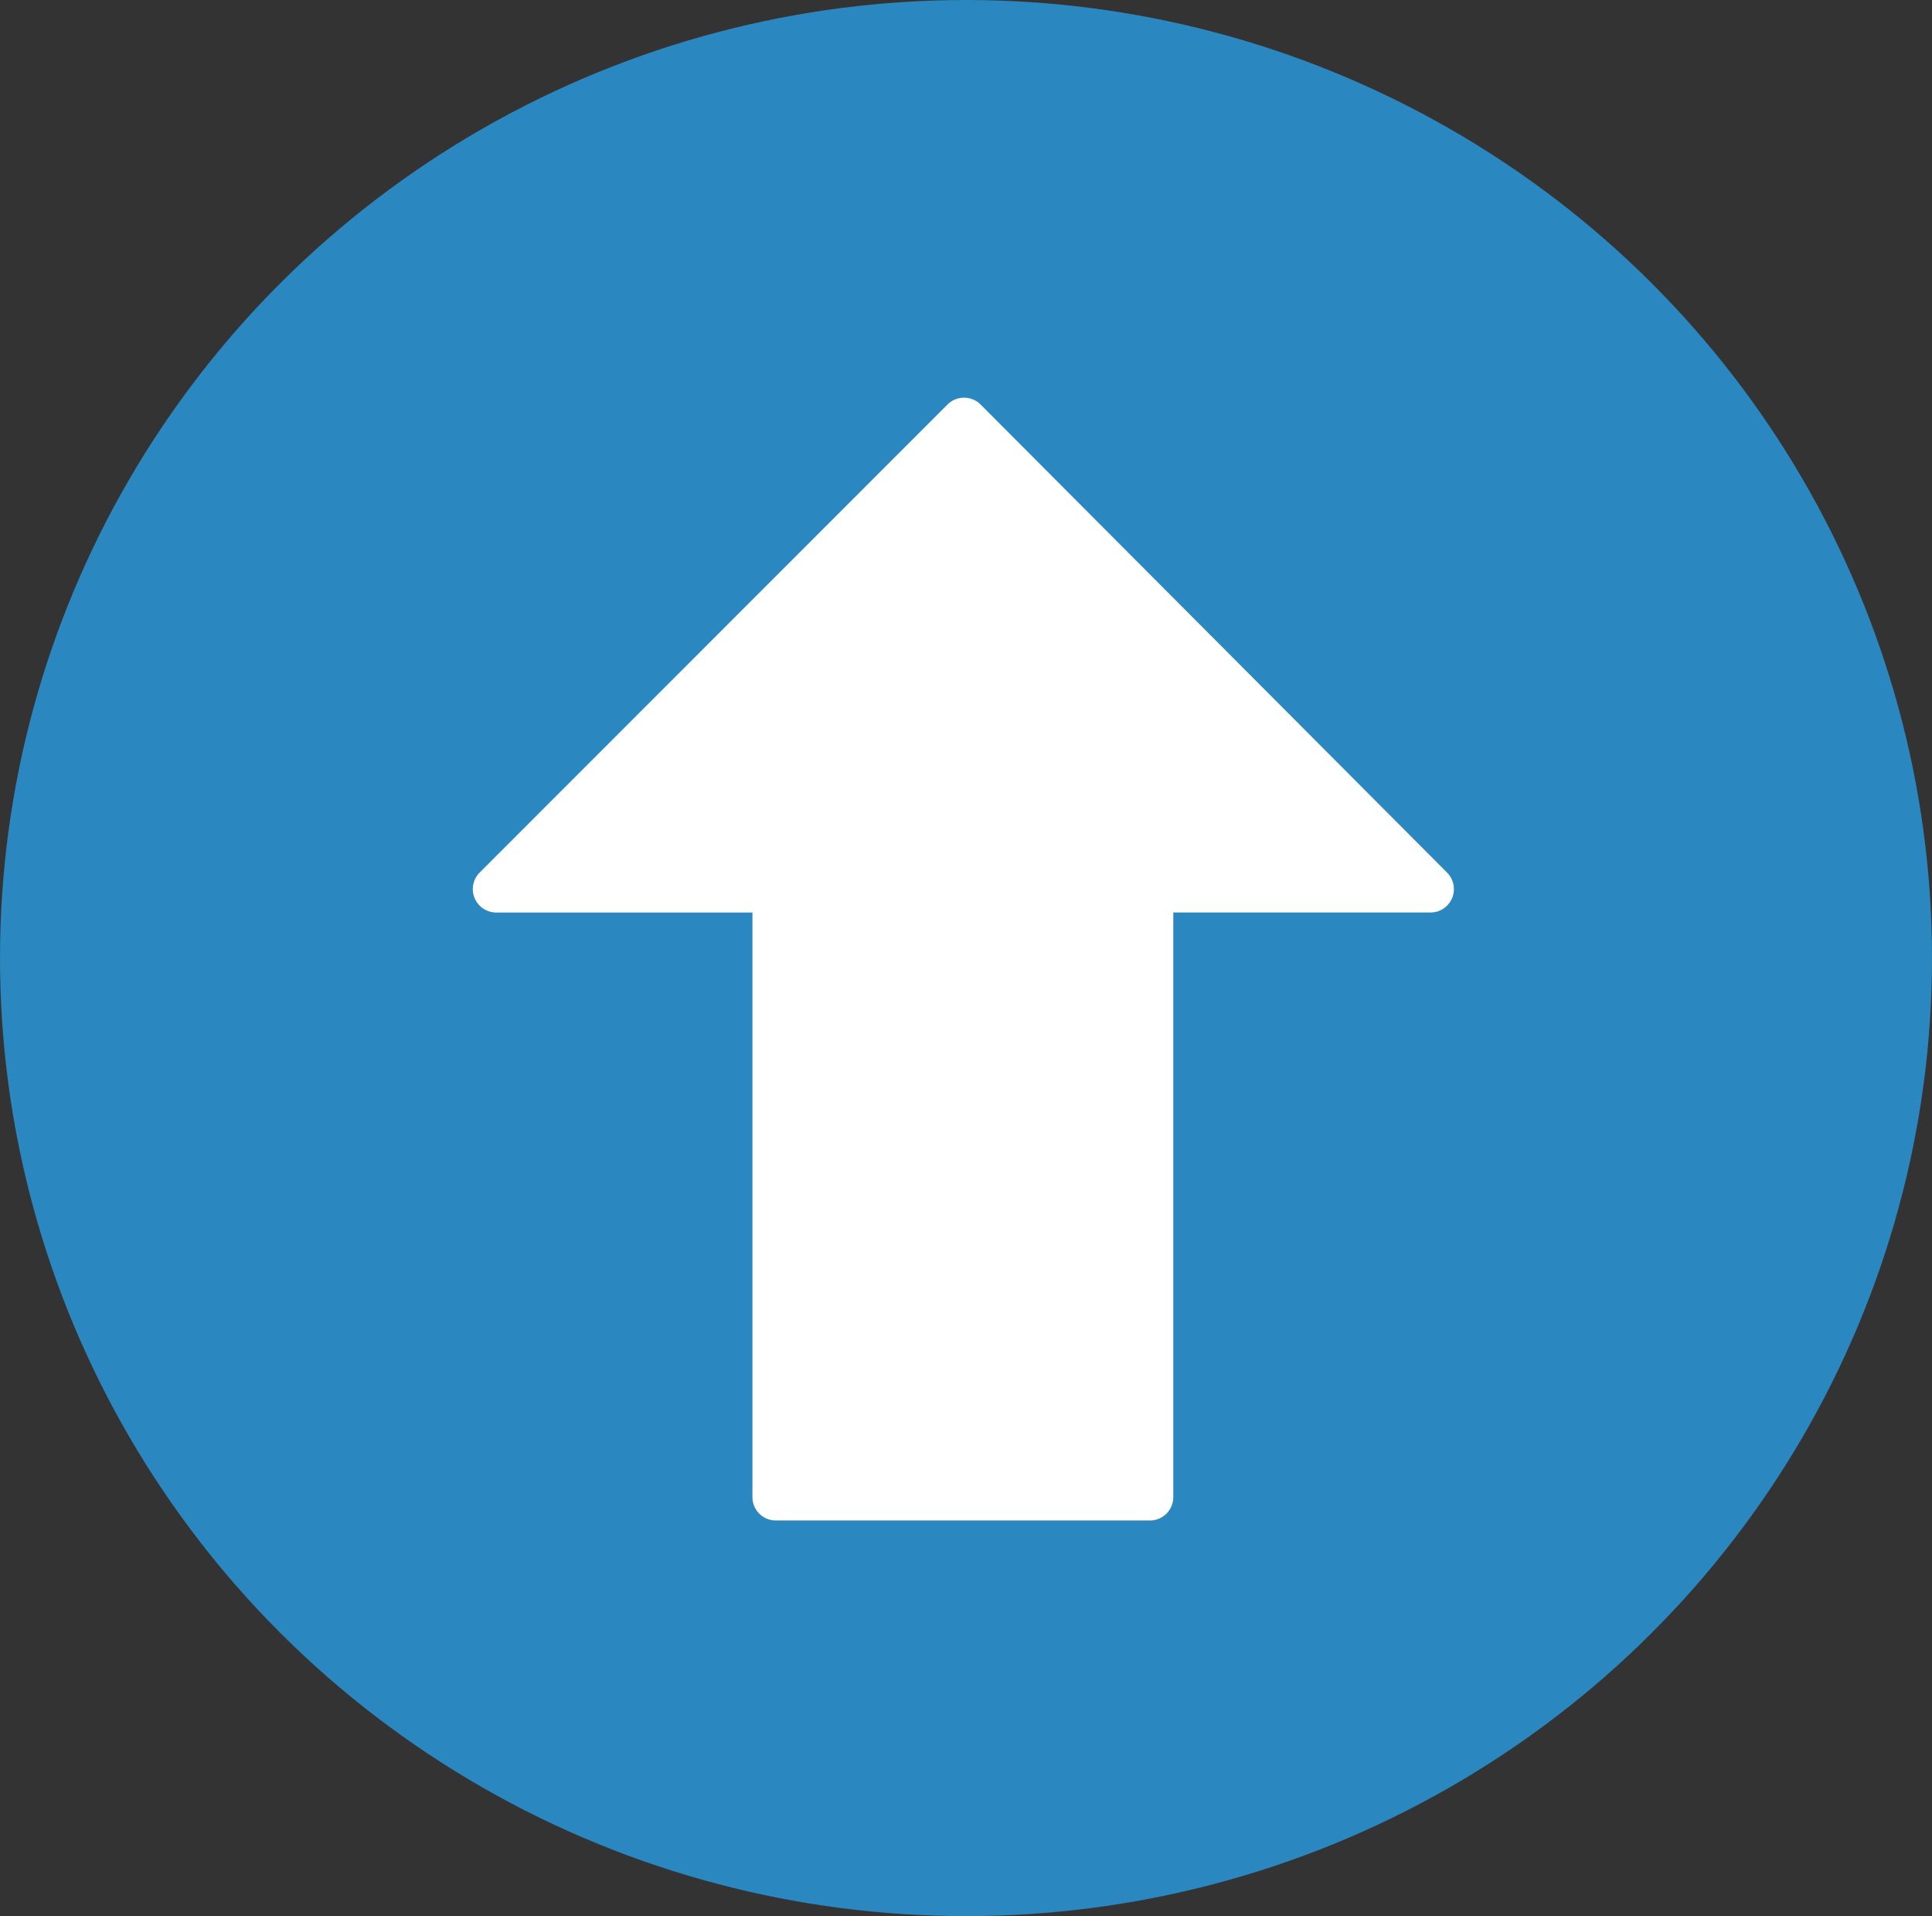 <svg xmlns="http://www.w3.org/2000/svg" width="120" height="119" viewBox="0 0 120 119">
  <rect x="0" y="0" width="120" height="119" fill="#333333" stroke="none"/>
  <g id="icn3" transform="translate(0.332 -0.105)">
    <ellipse id="Ellipse_14" data-name="Ellipse 14" cx="60" cy="59.5" rx="60" ry="59.5" transform="translate(-0.332 0.105)" fill="#2a87bf"/>
    <g id="Group_56" data-name="Group 56" transform="translate(29.036 24.801)">
      <g id="Group_55" data-name="Group 55" transform="translate(0 0)">
        <path id="Path_80" data-name="Path 80" d="M442.818,58.609a1.456,1.456,0,0,0,1.342.9h15.914V95.814a1.453,1.453,0,0,0,1.452,1.452h23.237a1.453,1.453,0,0,0,1.452-1.452V59.507h15.976a1.452,1.452,0,0,0,1.028-2.478L474.246,27.96a1.456,1.456,0,0,0-2.057,0L443.132,57.026A1.449,1.449,0,0,0,442.818,58.609Z" transform="translate(-442.707 -27.533)" fill="#fff"/>
      </g>
    </g>
  </g>
</svg>
